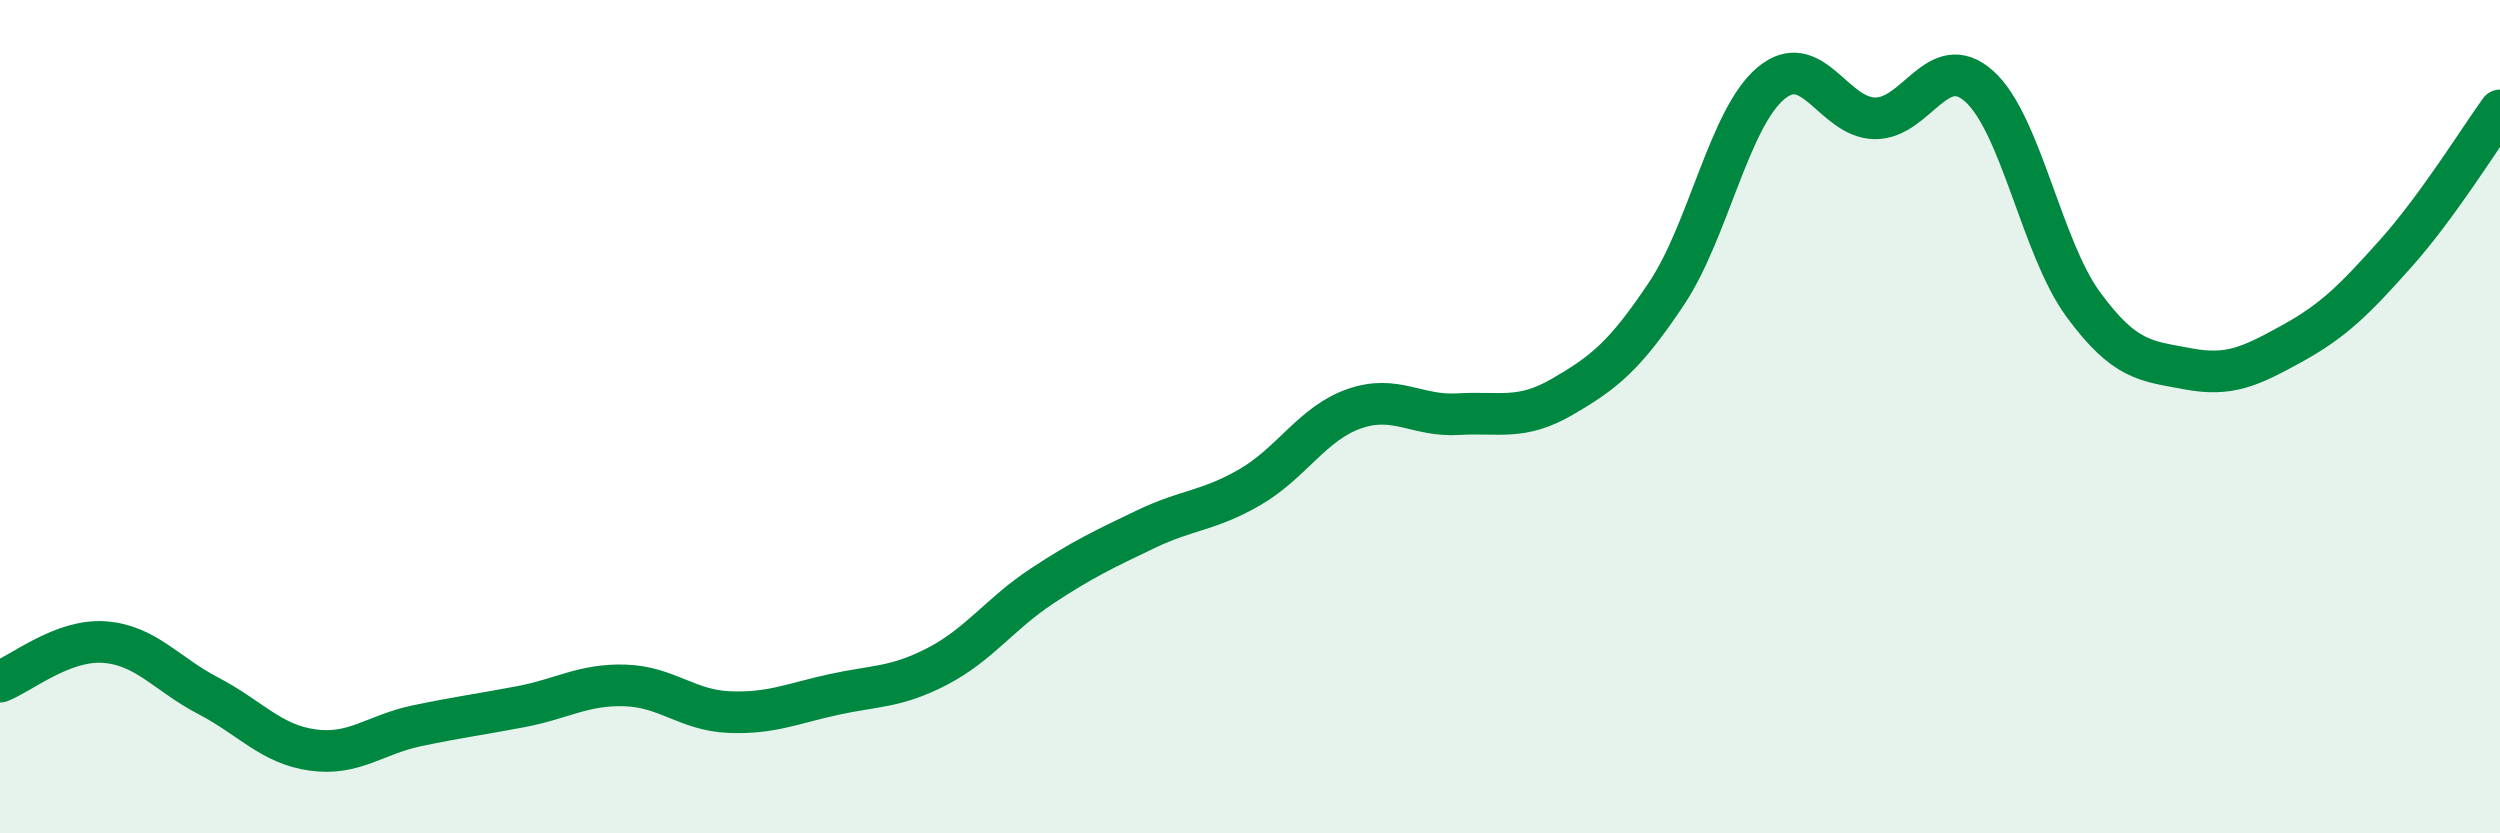 
    <svg width="60" height="20" viewBox="0 0 60 20" xmlns="http://www.w3.org/2000/svg">
      <path
        d="M 0,16.36 C 0.5,16.17 1.5,15.34 2.5,15.41 C 3.5,15.48 4,16.18 5,16.7 C 6,17.22 6.5,17.86 7.5,18 C 8.5,18.14 9,17.63 10,17.42 C 11,17.21 11.5,17.15 12.5,16.96 C 13.5,16.77 14,16.42 15,16.45 C 16,16.48 16.5,17.05 17.5,17.09 C 18.5,17.13 19,16.89 20,16.67 C 21,16.45 21.5,16.51 22.5,15.99 C 23.5,15.47 24,14.73 25,14.07 C 26,13.41 26.5,13.18 27.5,12.7 C 28.5,12.22 29,12.27 30,11.69 C 31,11.11 31.5,10.16 32.5,9.81 C 33.5,9.46 34,10 35,9.94 C 36,9.88 36.5,10.1 37.5,9.52 C 38.5,8.94 39,8.54 40,7.04 C 41,5.54 41.5,2.84 42.5,2 C 43.5,1.16 44,2.83 45,2.84 C 46,2.85 46.5,1.18 47.5,2.07 C 48.5,2.96 49,5.95 50,7.31 C 51,8.67 51.5,8.66 52.5,8.85 C 53.5,9.04 54,8.8 55,8.25 C 56,7.7 56.5,7.2 57.5,6.08 C 58.5,4.96 59.5,3.34 60,2.65L60 20L0 20Z"
        fill="#008740"
        opacity="0.1"
        stroke-linecap="round"
        stroke-linejoin="round"
      />
      <path
        d="M 0,16.36 C 0.5,16.17 1.5,15.34 2.5,15.41 C 3.5,15.48 4,16.18 5,16.7 C 6,17.22 6.5,17.86 7.5,18 C 8.5,18.14 9,17.63 10,17.42 C 11,17.21 11.5,17.15 12.5,16.96 C 13.5,16.77 14,16.42 15,16.45 C 16,16.48 16.5,17.05 17.5,17.09 C 18.5,17.13 19,16.89 20,16.67 C 21,16.45 21.5,16.51 22.5,15.99 C 23.5,15.47 24,14.73 25,14.07 C 26,13.41 26.5,13.18 27.5,12.7 C 28.5,12.22 29,12.27 30,11.69 C 31,11.11 31.5,10.16 32.5,9.81 C 33.5,9.46 34,10 35,9.94 C 36,9.88 36.5,10.1 37.5,9.52 C 38.5,8.94 39,8.54 40,7.04 C 41,5.54 41.5,2.84 42.5,2 C 43.5,1.16 44,2.83 45,2.84 C 46,2.85 46.5,1.18 47.5,2.07 C 48.5,2.96 49,5.95 50,7.31 C 51,8.67 51.5,8.66 52.5,8.85 C 53.5,9.04 54,8.8 55,8.25 C 56,7.7 56.5,7.2 57.5,6.08 C 58.5,4.96 59.5,3.34 60,2.65"
        stroke="#008740"
        stroke-width="1"
        fill="none"
        stroke-linecap="round"
        stroke-linejoin="round"
      />
    </svg>
  